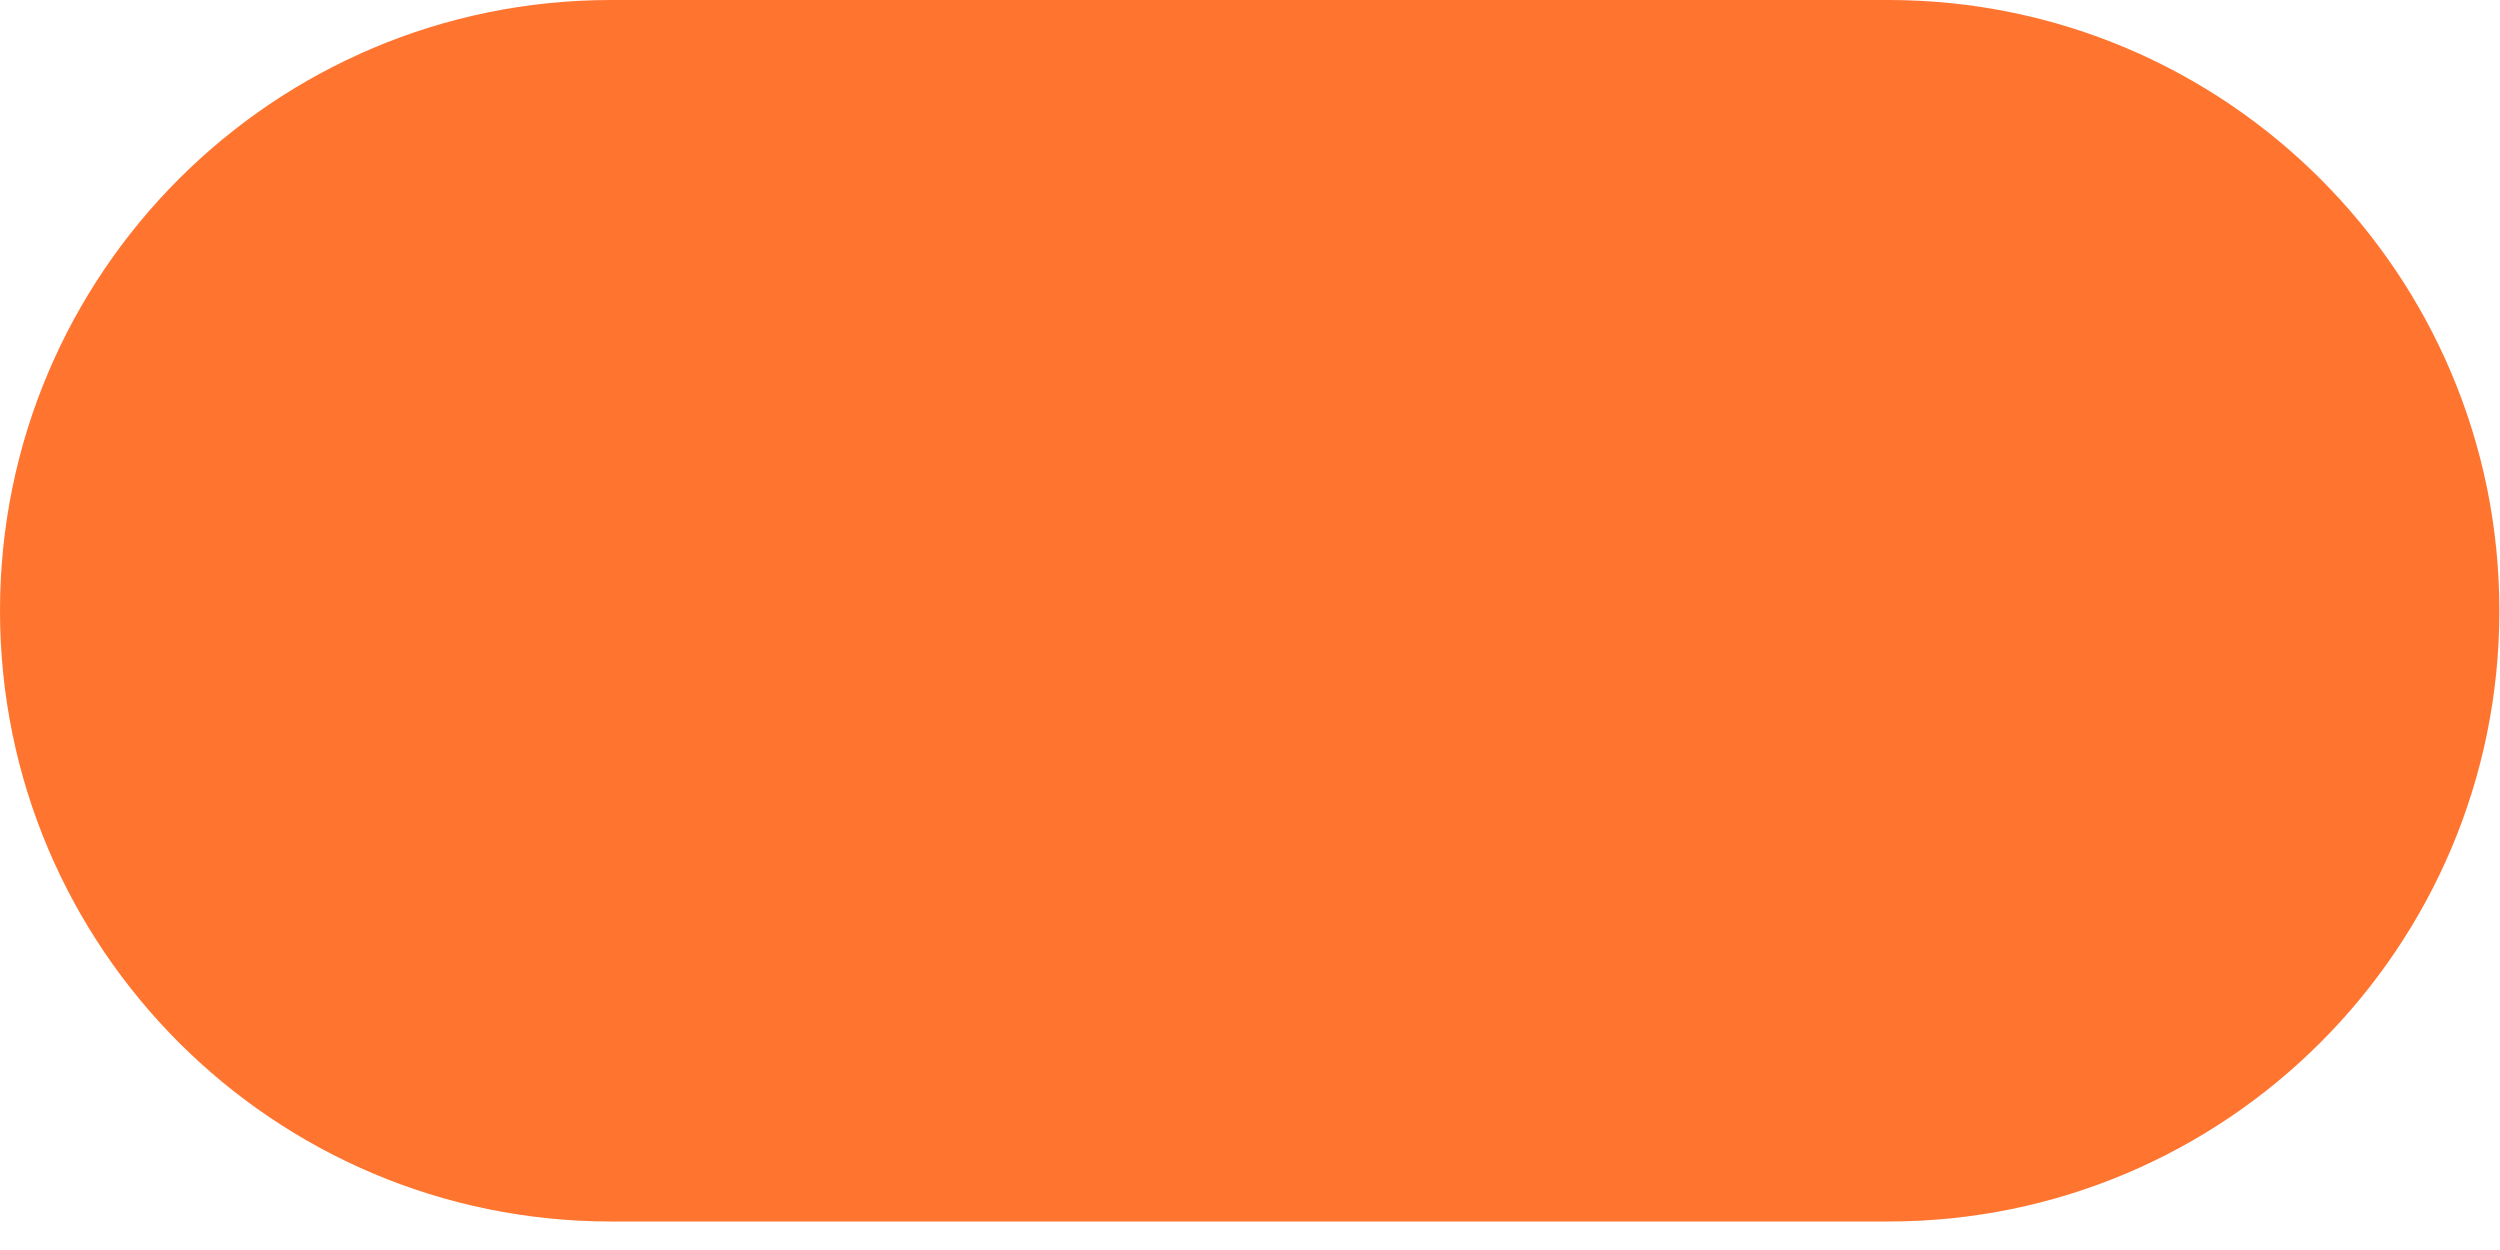 <?xml version="1.0" encoding="utf-8"?>
<svg xmlns="http://www.w3.org/2000/svg" fill="none" height="100%" overflow="visible" preserveAspectRatio="none" style="display: block;" viewBox="0 0 20 10" width="100%">
<path d="M15.107 0H4.888C2.188 0 0 2.188 0 4.886C0 7.584 2.188 9.772 4.888 9.772H15.107C17.806 9.772 19.995 7.584 19.995 4.886C19.995 2.188 17.806 0 15.107 0Z" fill="#FF7530" id="Vector"/>
</svg>